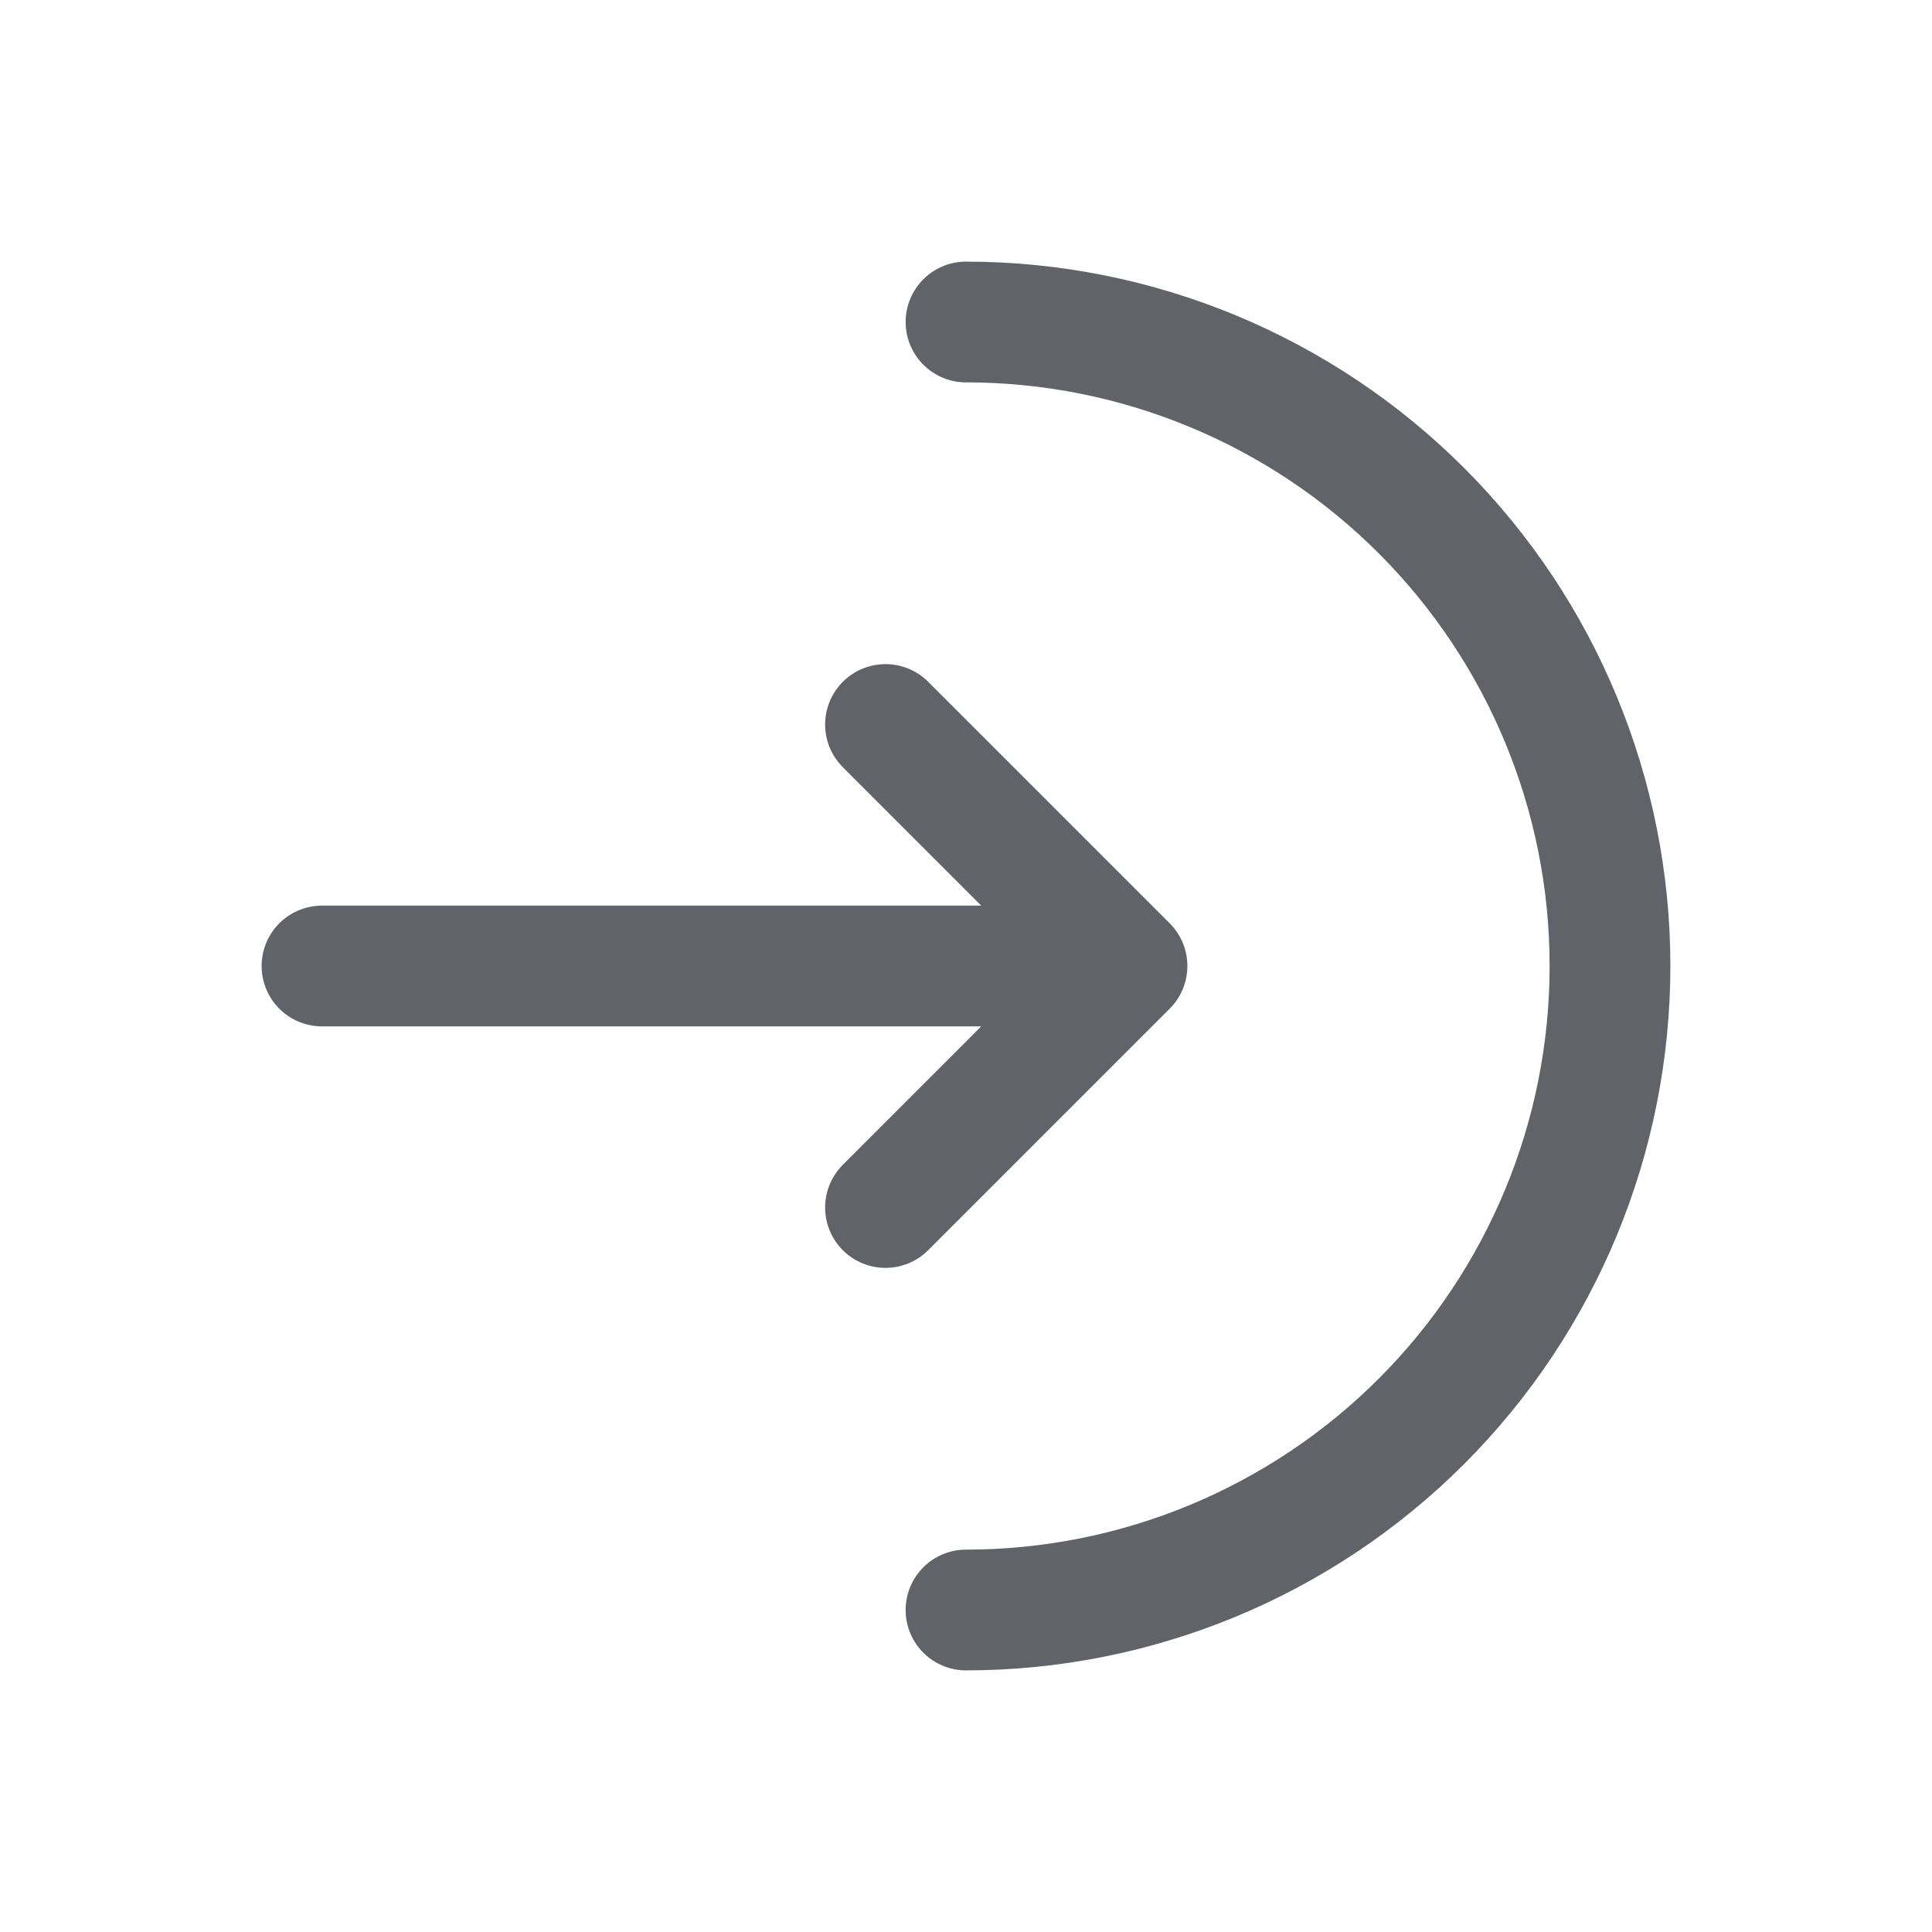 <?xml version="1.0" encoding="UTF-8"?> <svg xmlns="http://www.w3.org/2000/svg" width="24" height="24" viewBox="0 0 24 24" fill="none"><path d="M12 20C14.122 20 16.157 19.157 17.657 17.657C19.157 16.157 20 14.122 20 12C20 9.878 19.157 7.843 17.657 6.343C16.157 4.843 14.122 4 12 4" stroke="#626369" stroke-width="1.5" stroke-linecap="round"></path><path d="M4 12H14M14 12L11 9M14 12L11 15" stroke="#626369" stroke-width="1.5" stroke-linecap="round" stroke-linejoin="round"></path></svg> 